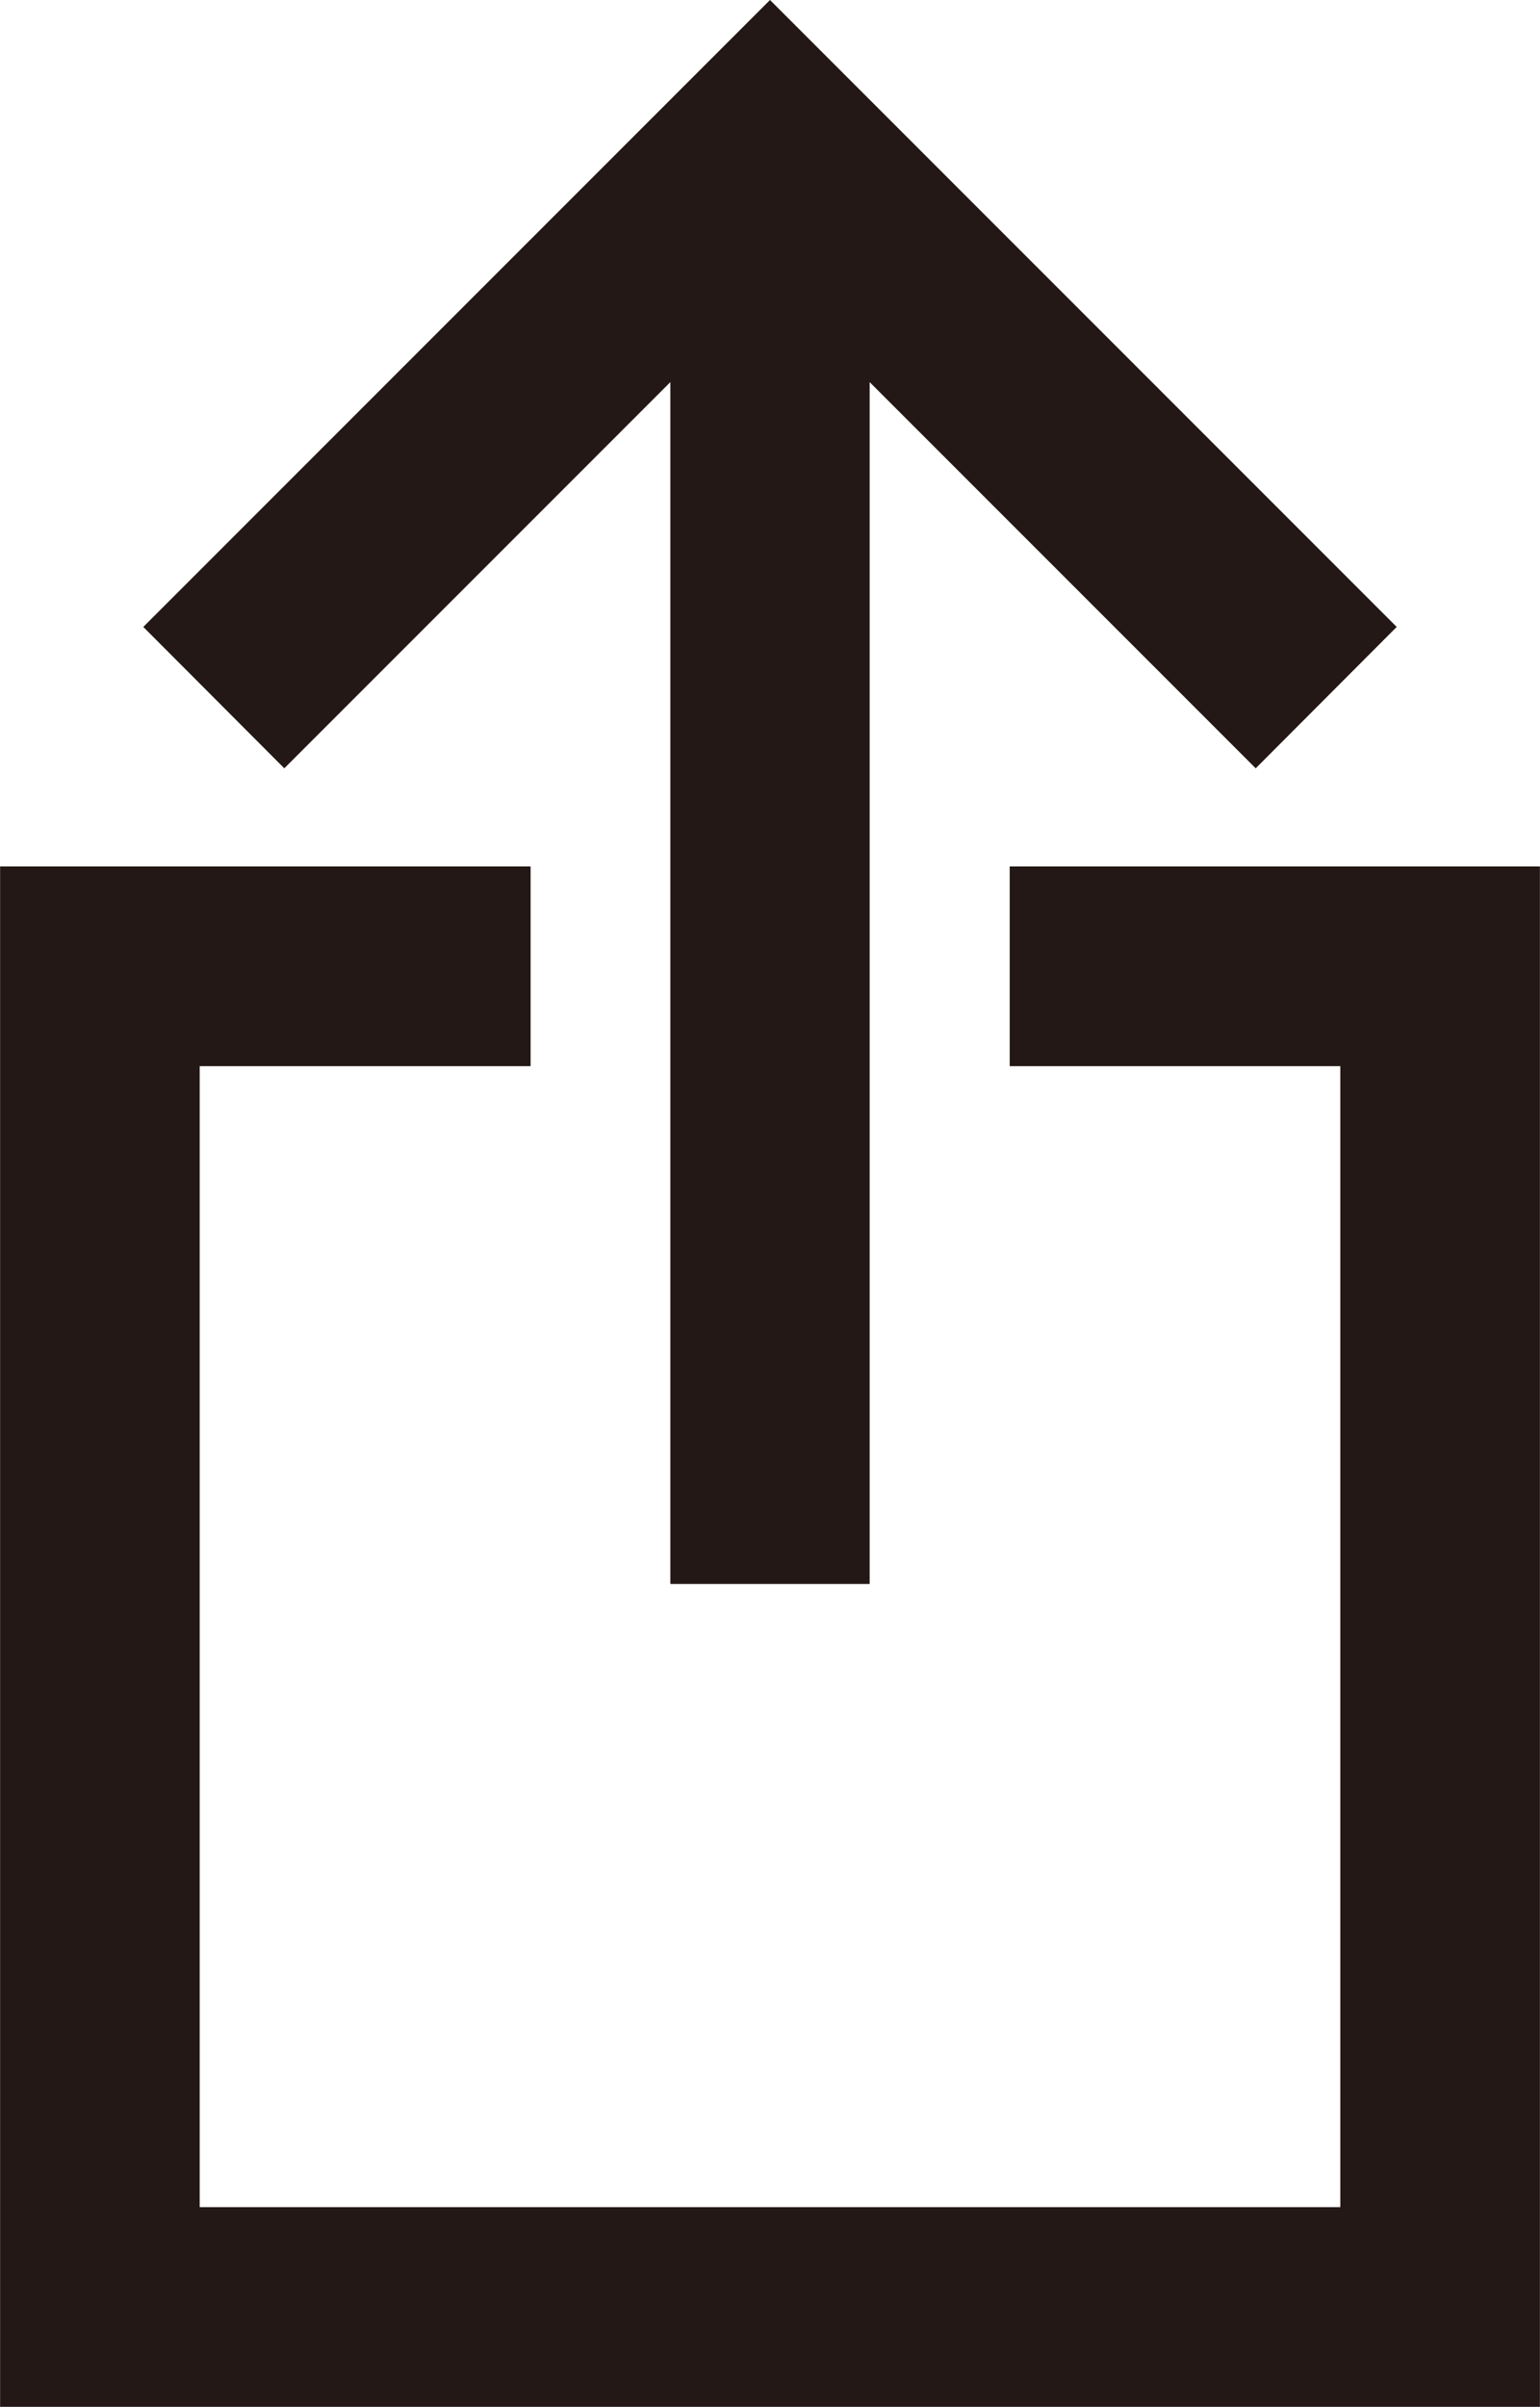 <?xml version="1.0" encoding="UTF-8"?>
<svg id="_レイヤー_2" data-name="レイヤー 2" xmlns="http://www.w3.org/2000/svg" width="17.34mm" height="27.09mm" viewBox="0 0 49.14 76.78">
  <defs>
    <style>
      .cls-1 {
        fill: #231815;
      }
    </style>
  </defs>
  <g id="_レイヤー_2-2" data-name="レイヤー 2">
    <g>
      <polygon class="cls-1" points="4.57 20 9.07 24.51 21.39 12.19 21.39 50.53 27.75 50.53 27.75 12.19 40.07 24.51 44.57 20 24.57 0 4.57 20"/>
      <polygon class="cls-1" points="32.22 27.64 32.22 34.01 42.77 34.01 42.77 56.84 42.77 56.84 42.77 70.41 6.37 70.41 6.37 56.84 6.37 56.84 6.37 34.01 16.93 34.01 16.93 27.64 0 27.64 0 56.84 0 76.78 49.14 76.78 49.14 56.84 49.14 27.64 32.22 27.64"/>
    </g>
  </g>
</svg>
